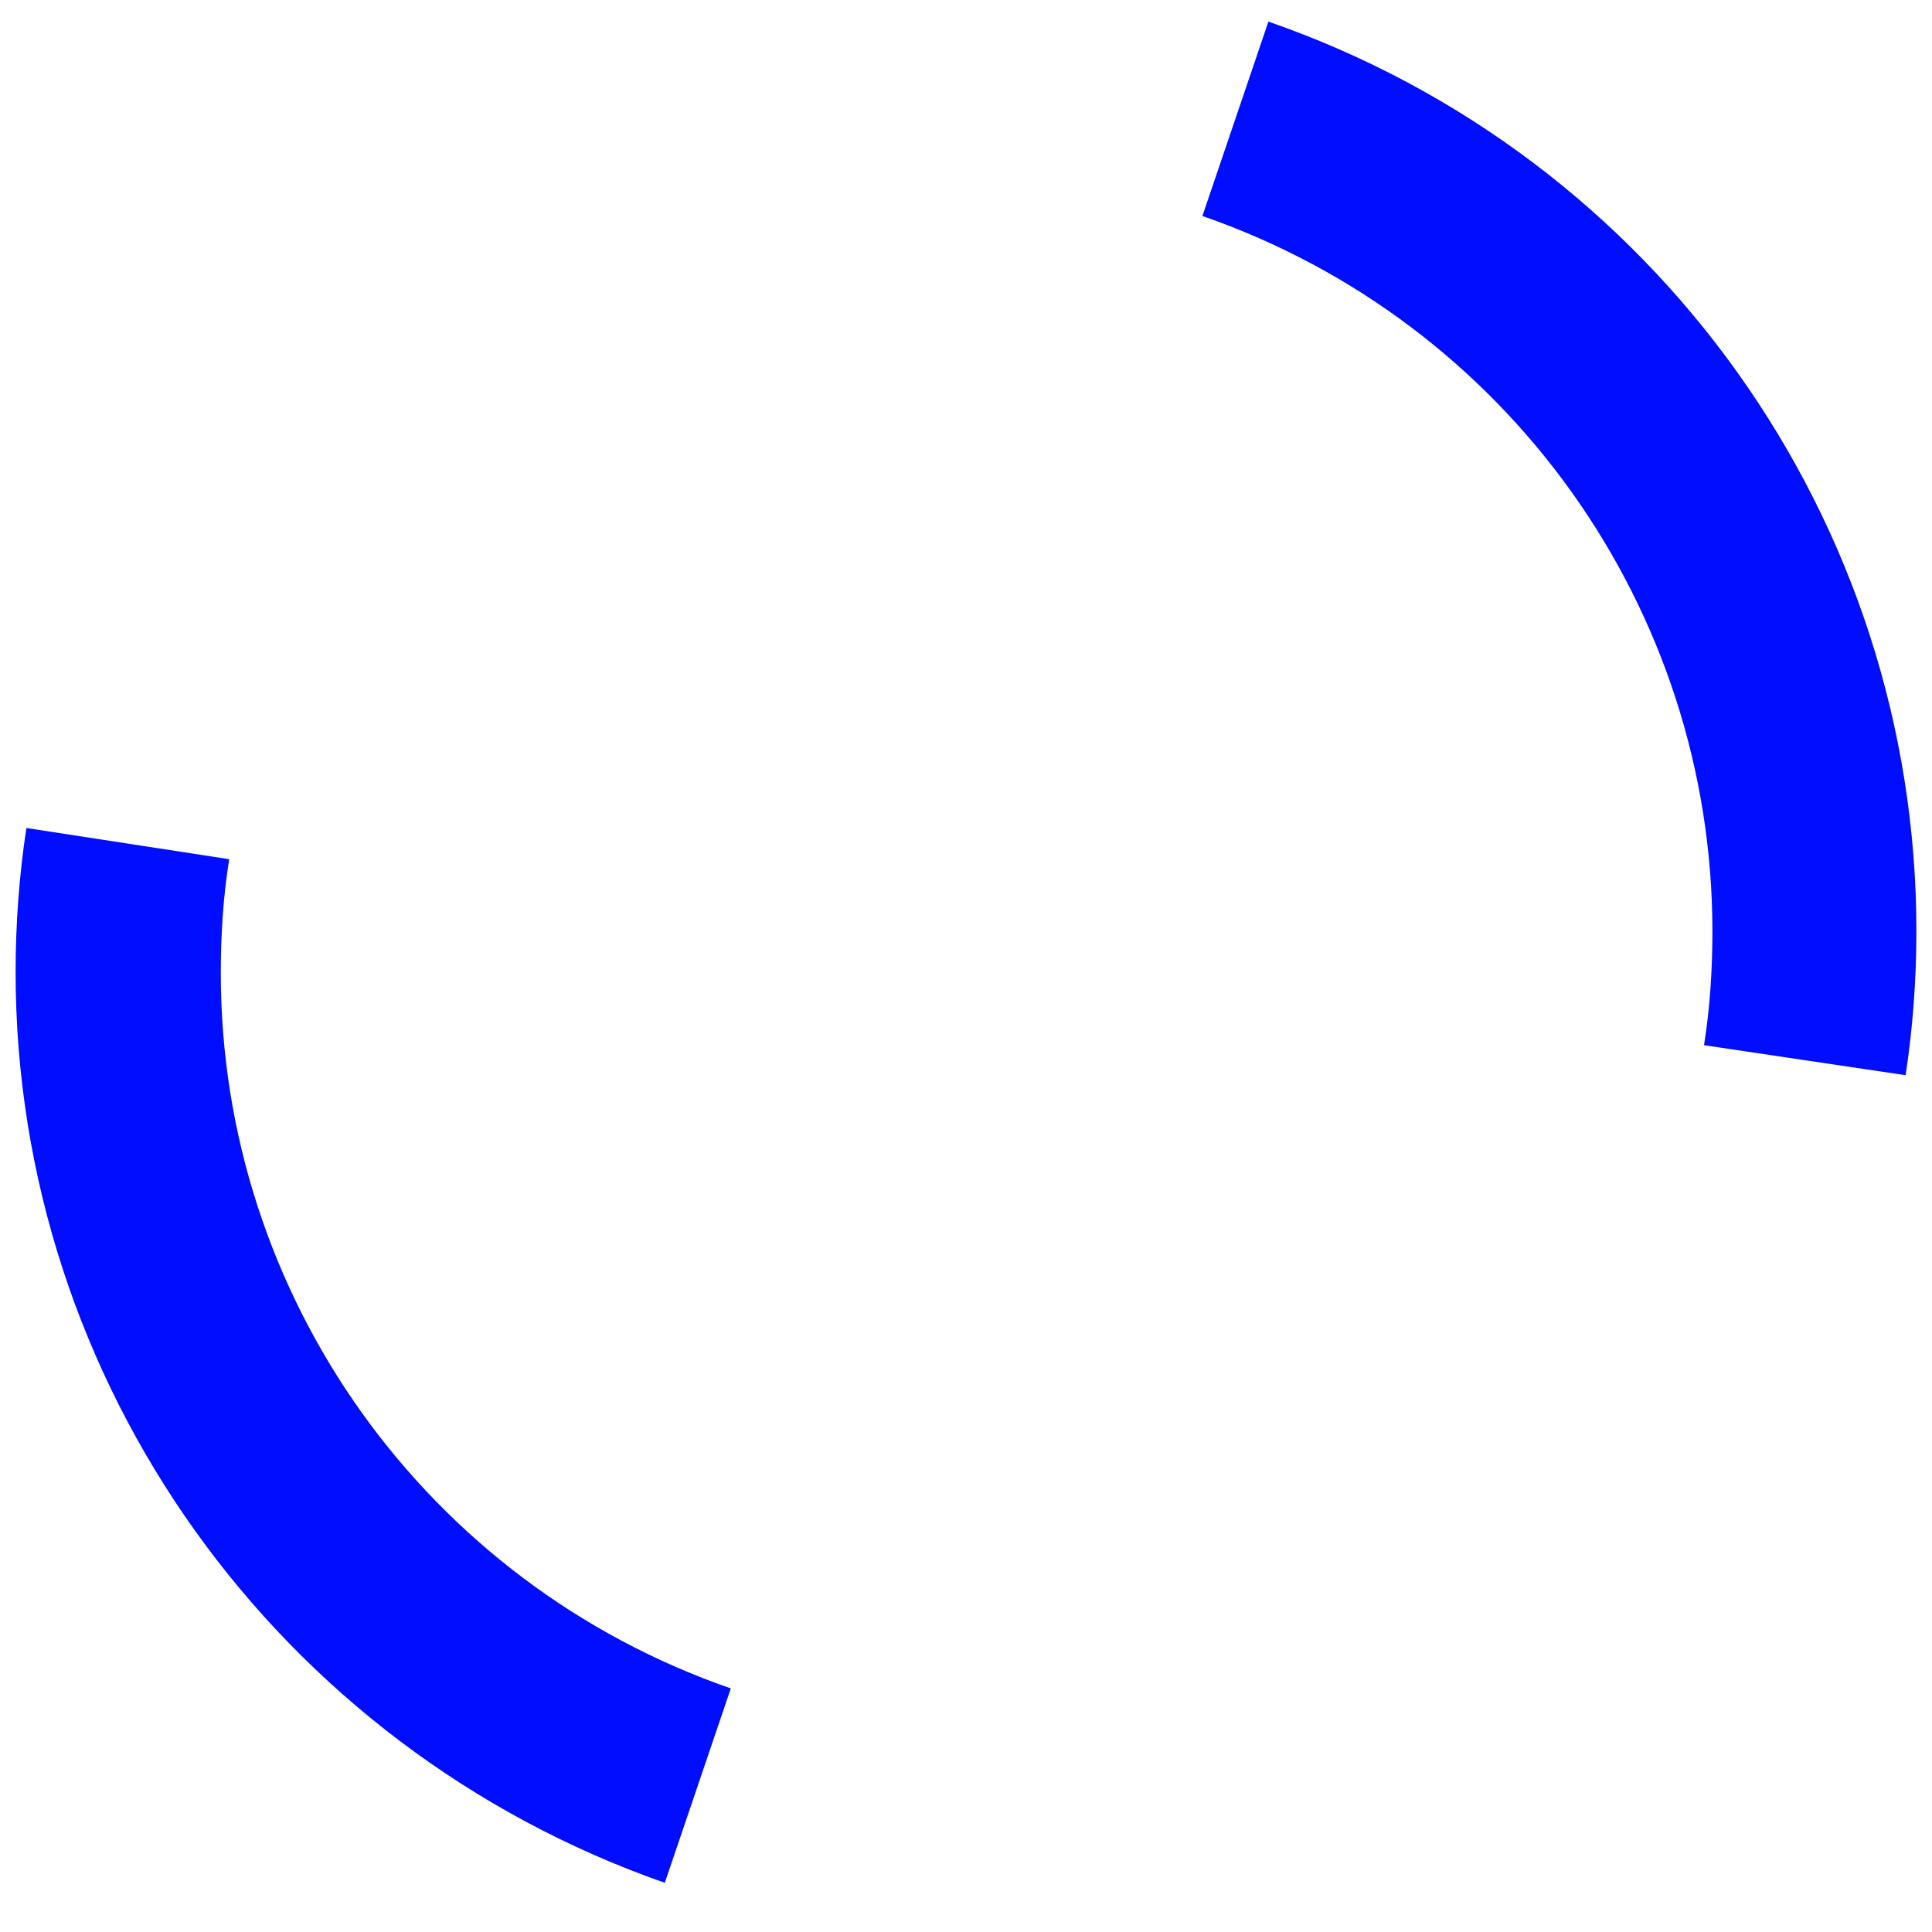 <?xml version="1.0" encoding="utf-8"?>
<!-- Generator: Adobe Illustrator 25.2.3, SVG Export Plug-In . SVG Version: 6.00 Build 0)  -->
<svg version="1.1" id="Layer_1" xmlns="http://www.w3.org/2000/svg" xmlns:xlink="http://www.w3.org/1999/xlink" x="0px" y="0px"
	 viewBox="0 0 161 161" style="enable-background:new 0 0 161 161;" xml:space="preserve">
<style type="text/css">
	.st0{fill-rule:evenodd;clip-rule:evenodd;fill:#000DFF;}
</style>
<desc>Created with Sketch.</desc>
<g id="Page-1">
	<g id="Group-42">
		<path id="Fill-1" class="st0" d="M159.7,77.6c0,4-0.3,8.1-0.9,12L142,87.1c0.5-3.1,0.7-6.3,0.7-9.5c0-26.9-17.1-50.8-42.5-59.6
			l5.5-16.2C138,13,159.7,43.4,159.7,77.6"/>
	</g>
</g>
<desc>Created with Sketch.</desc>
<g id="Page-1_1_">
	<g id="Group-42_1_">
		<path id="Fill-1_1_" class="st0" d="M1.3,81c0-4,0.3-8.1,0.9-12l16.9,2.6c-0.5,3.1-0.7,6.3-0.7,9.5c0,26.9,17.1,50.8,42.5,59.6
			l-5.5,16.2C23.1,145.6,1.3,115.2,1.3,81"/>
	</g>
</g>
</svg>
